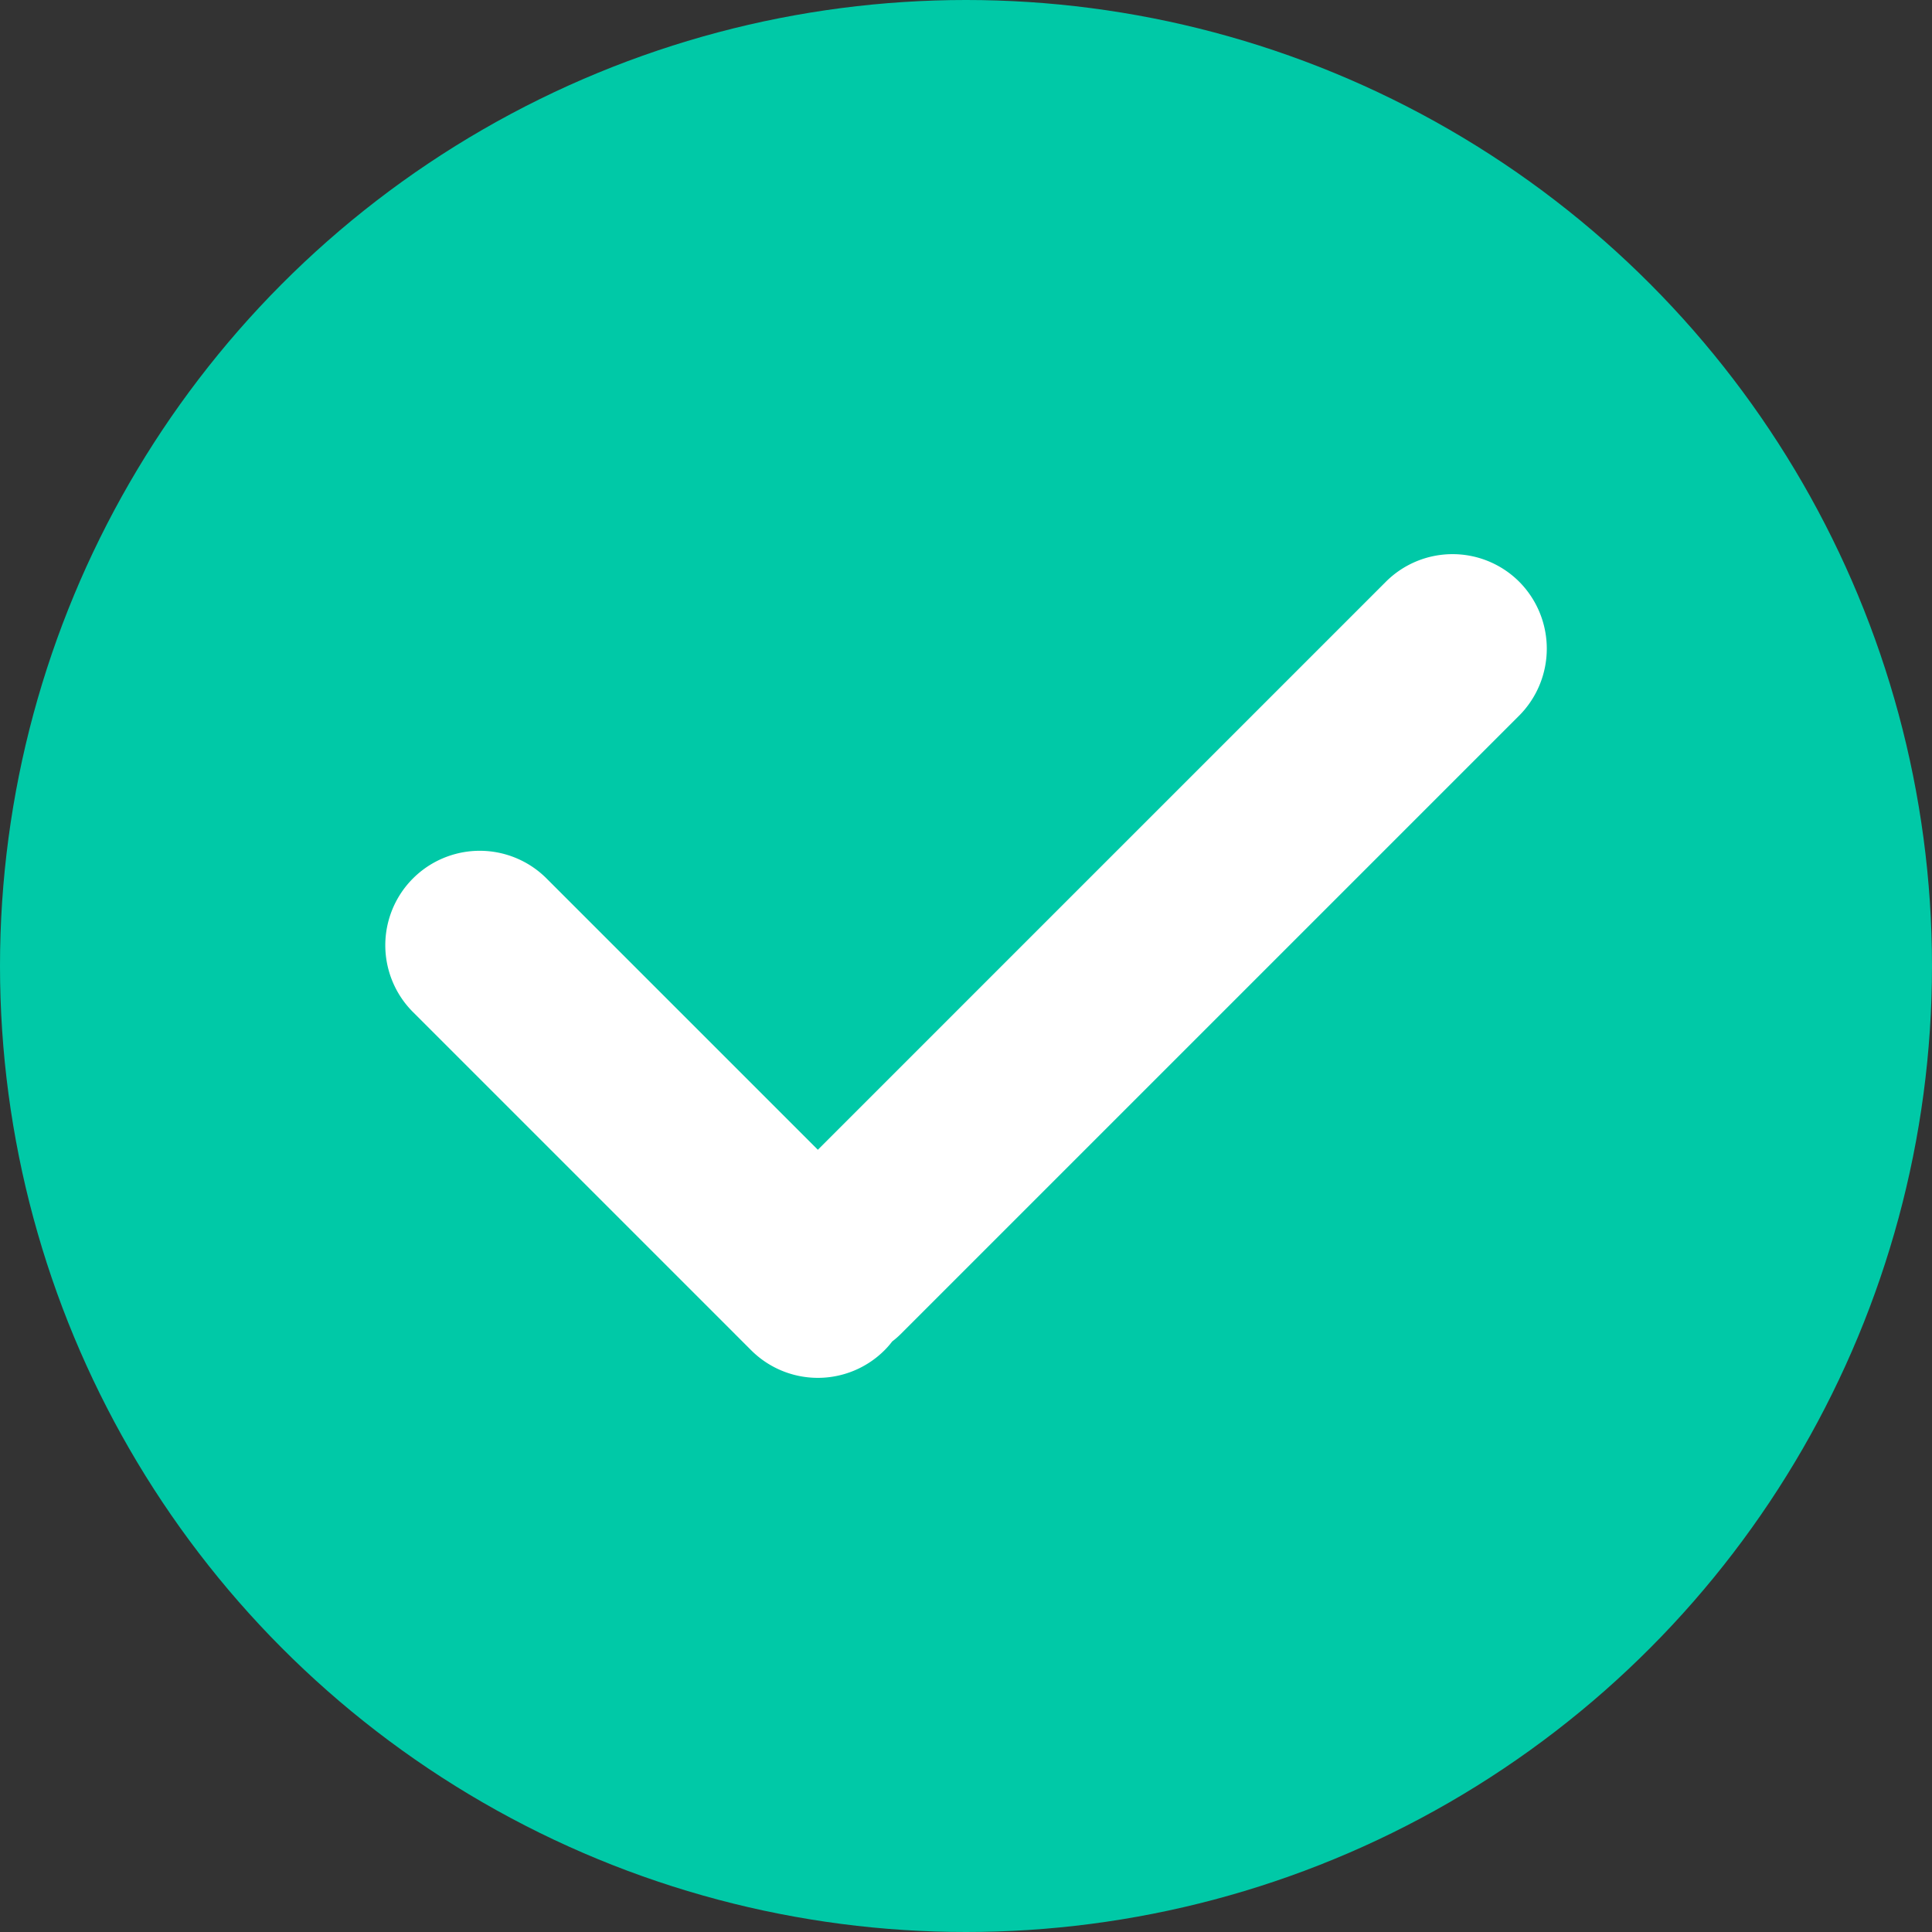 <svg id="Ebene_1" data-name="Ebene 1" xmlns="http://www.w3.org/2000/svg" viewBox="0 0 512 512"><rect x="0" y="0" width="512" height="512" fill="#333333" stroke="none"/><defs><style>.cls-1{fill:#00c9a7;}.cls-2{fill:#fff;}</style></defs><title>list-icon-active</title><circle class="cls-1" cx="256" cy="256" r="256"/><path class="cls-2" d="M402.6,154.2a25,25,0,0,0-35.4,0L216.7,304.7l-71.9-71.9a25,25,0,1,0-35.4,35.4L199,357.8a25,25,0,0,0,35.4,0,22,22,0,0,0,2-2.3,22,22,0,0,0,2.3-2L402.6,189.6A25.17,25.17,0,0,0,402.6,154.2Z" transform="translate(0.04)"/></svg>